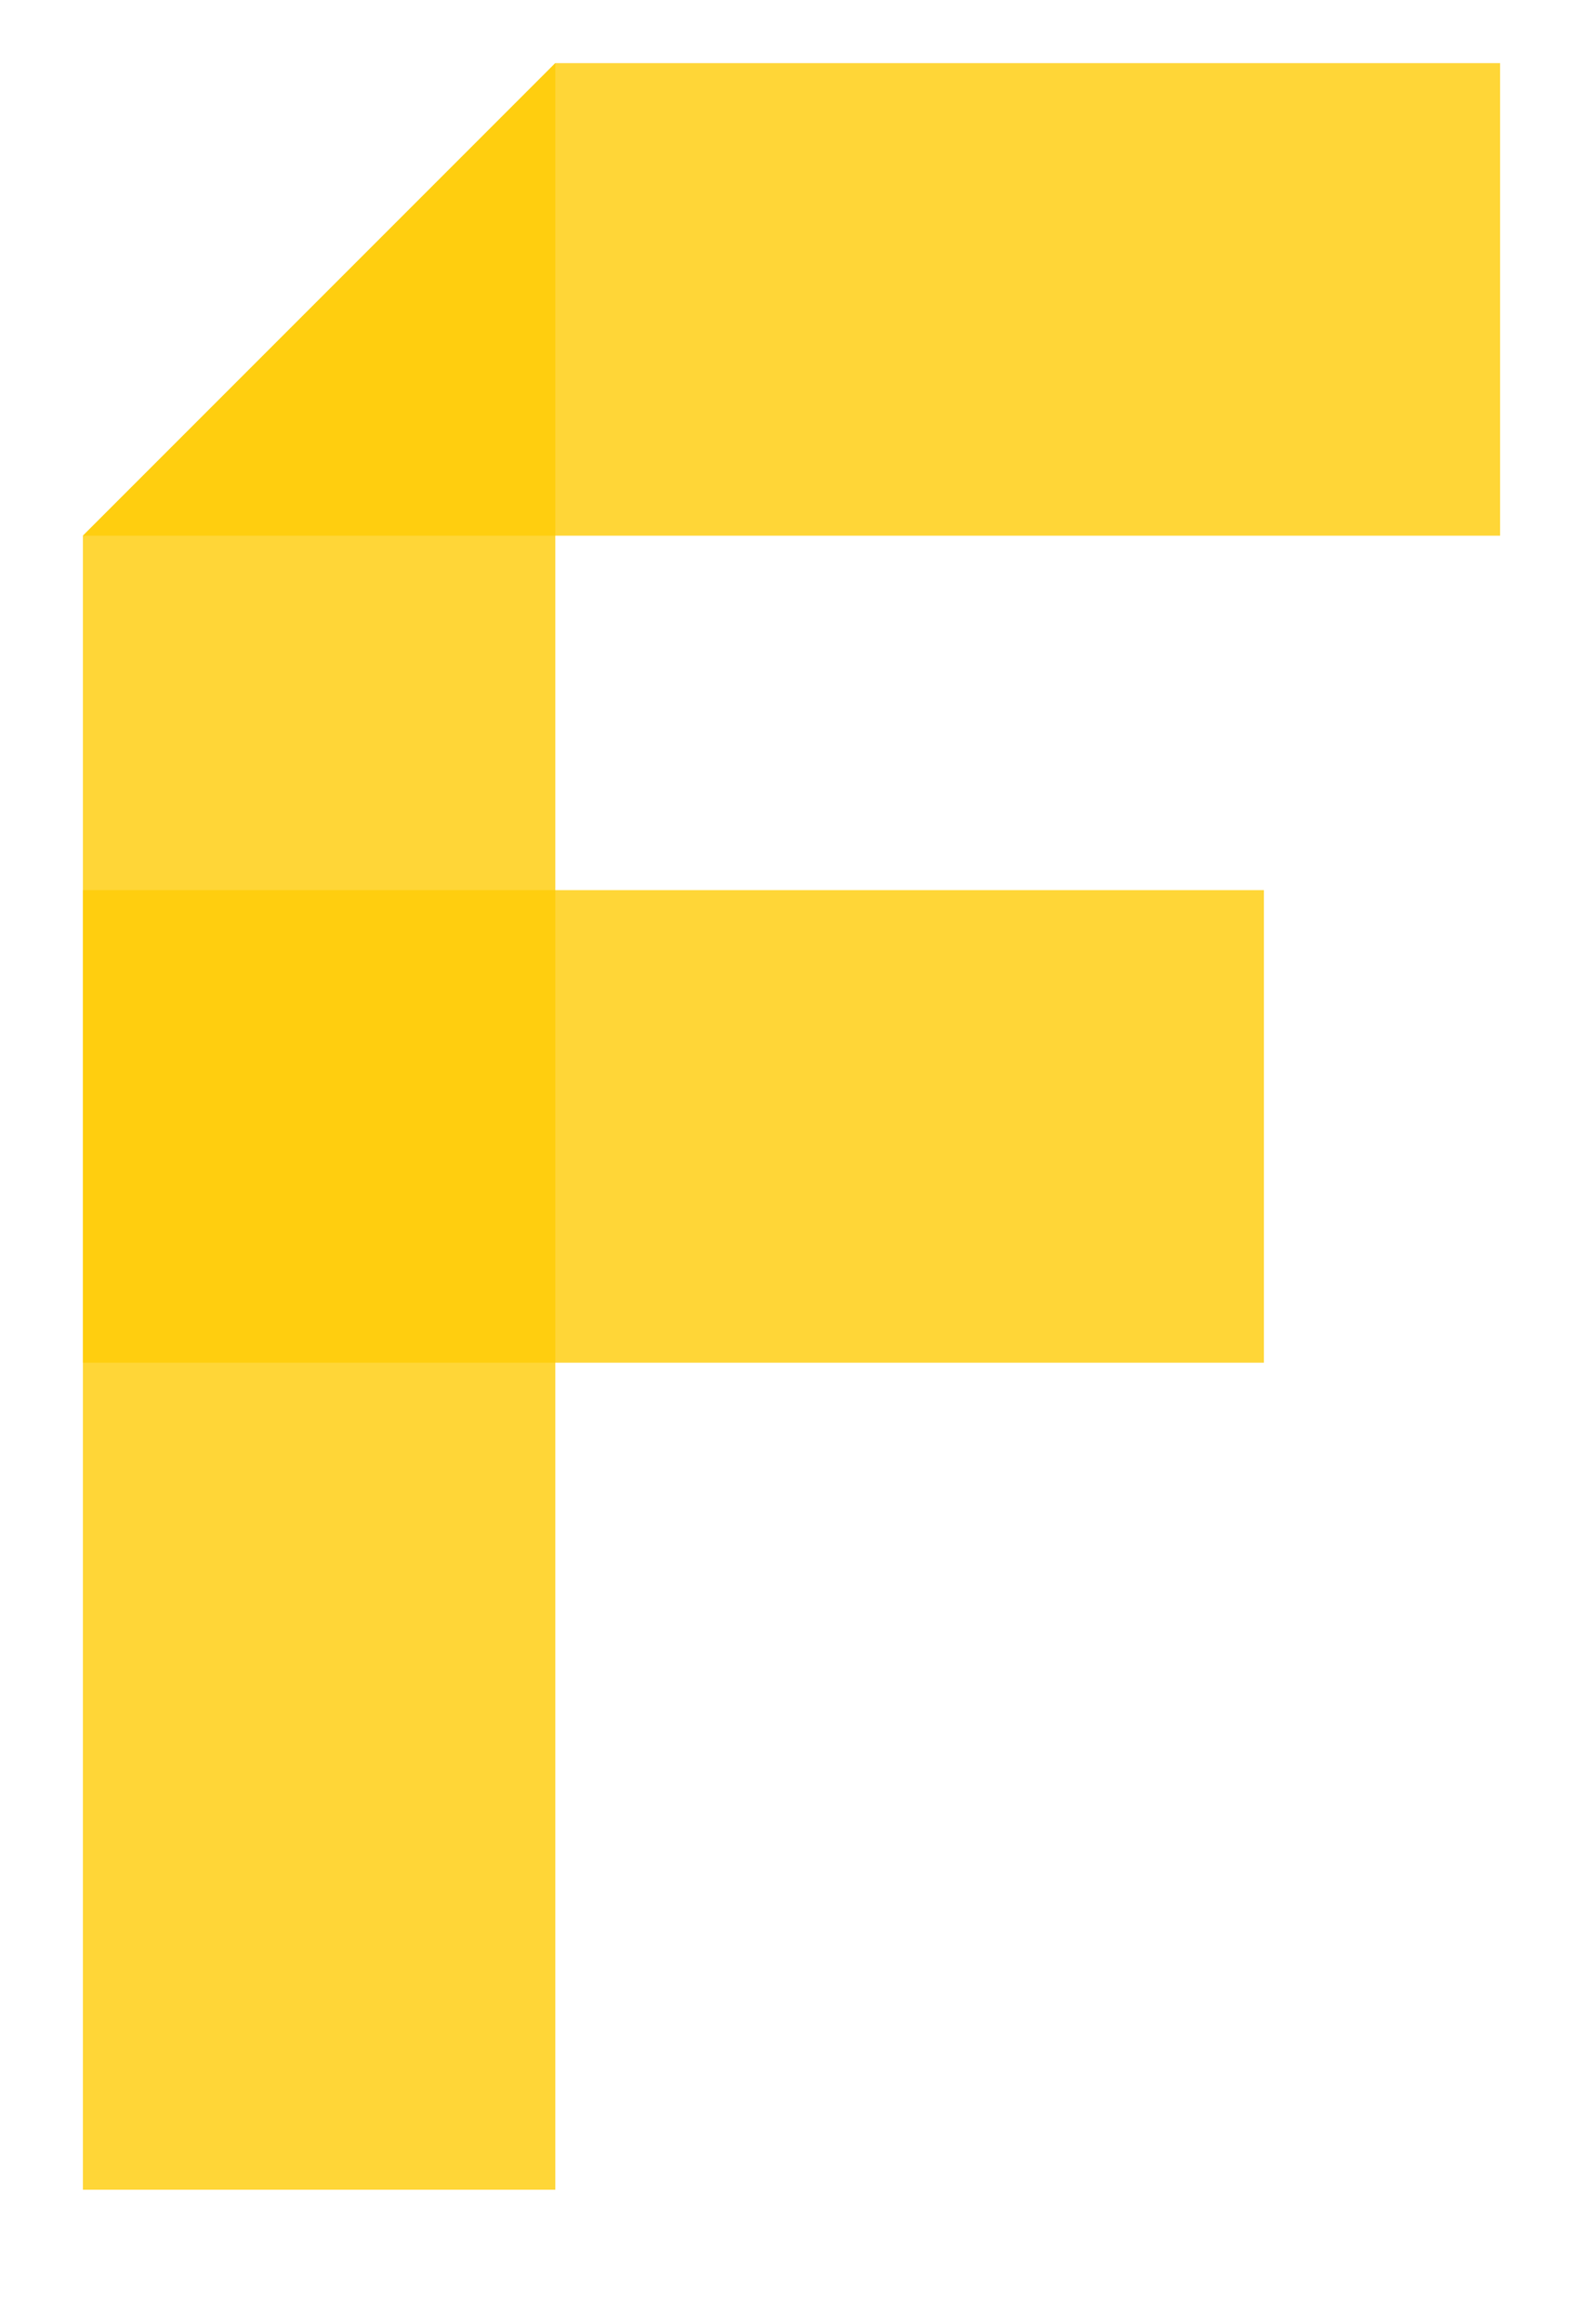 <svg viewBox="0 0 134.037 196.69" xmlns="http://www.w3.org/2000/svg"><path fill="none" pointer-events="none" d="M0 0h134.037v196.69H0z"/><path d="M127.019 5.345h-80l-40 40h120z" class="st8" opacity=".8" fill="#ffcb05"/><path d="M7.019 45.345v140h40v-180z" class="st8" opacity=".8" fill="#ffcb05"/><path d="M7.019 75.345h100v40h-100v-40z" class="st8" opacity=".8" fill="#ffcb05"/></svg>